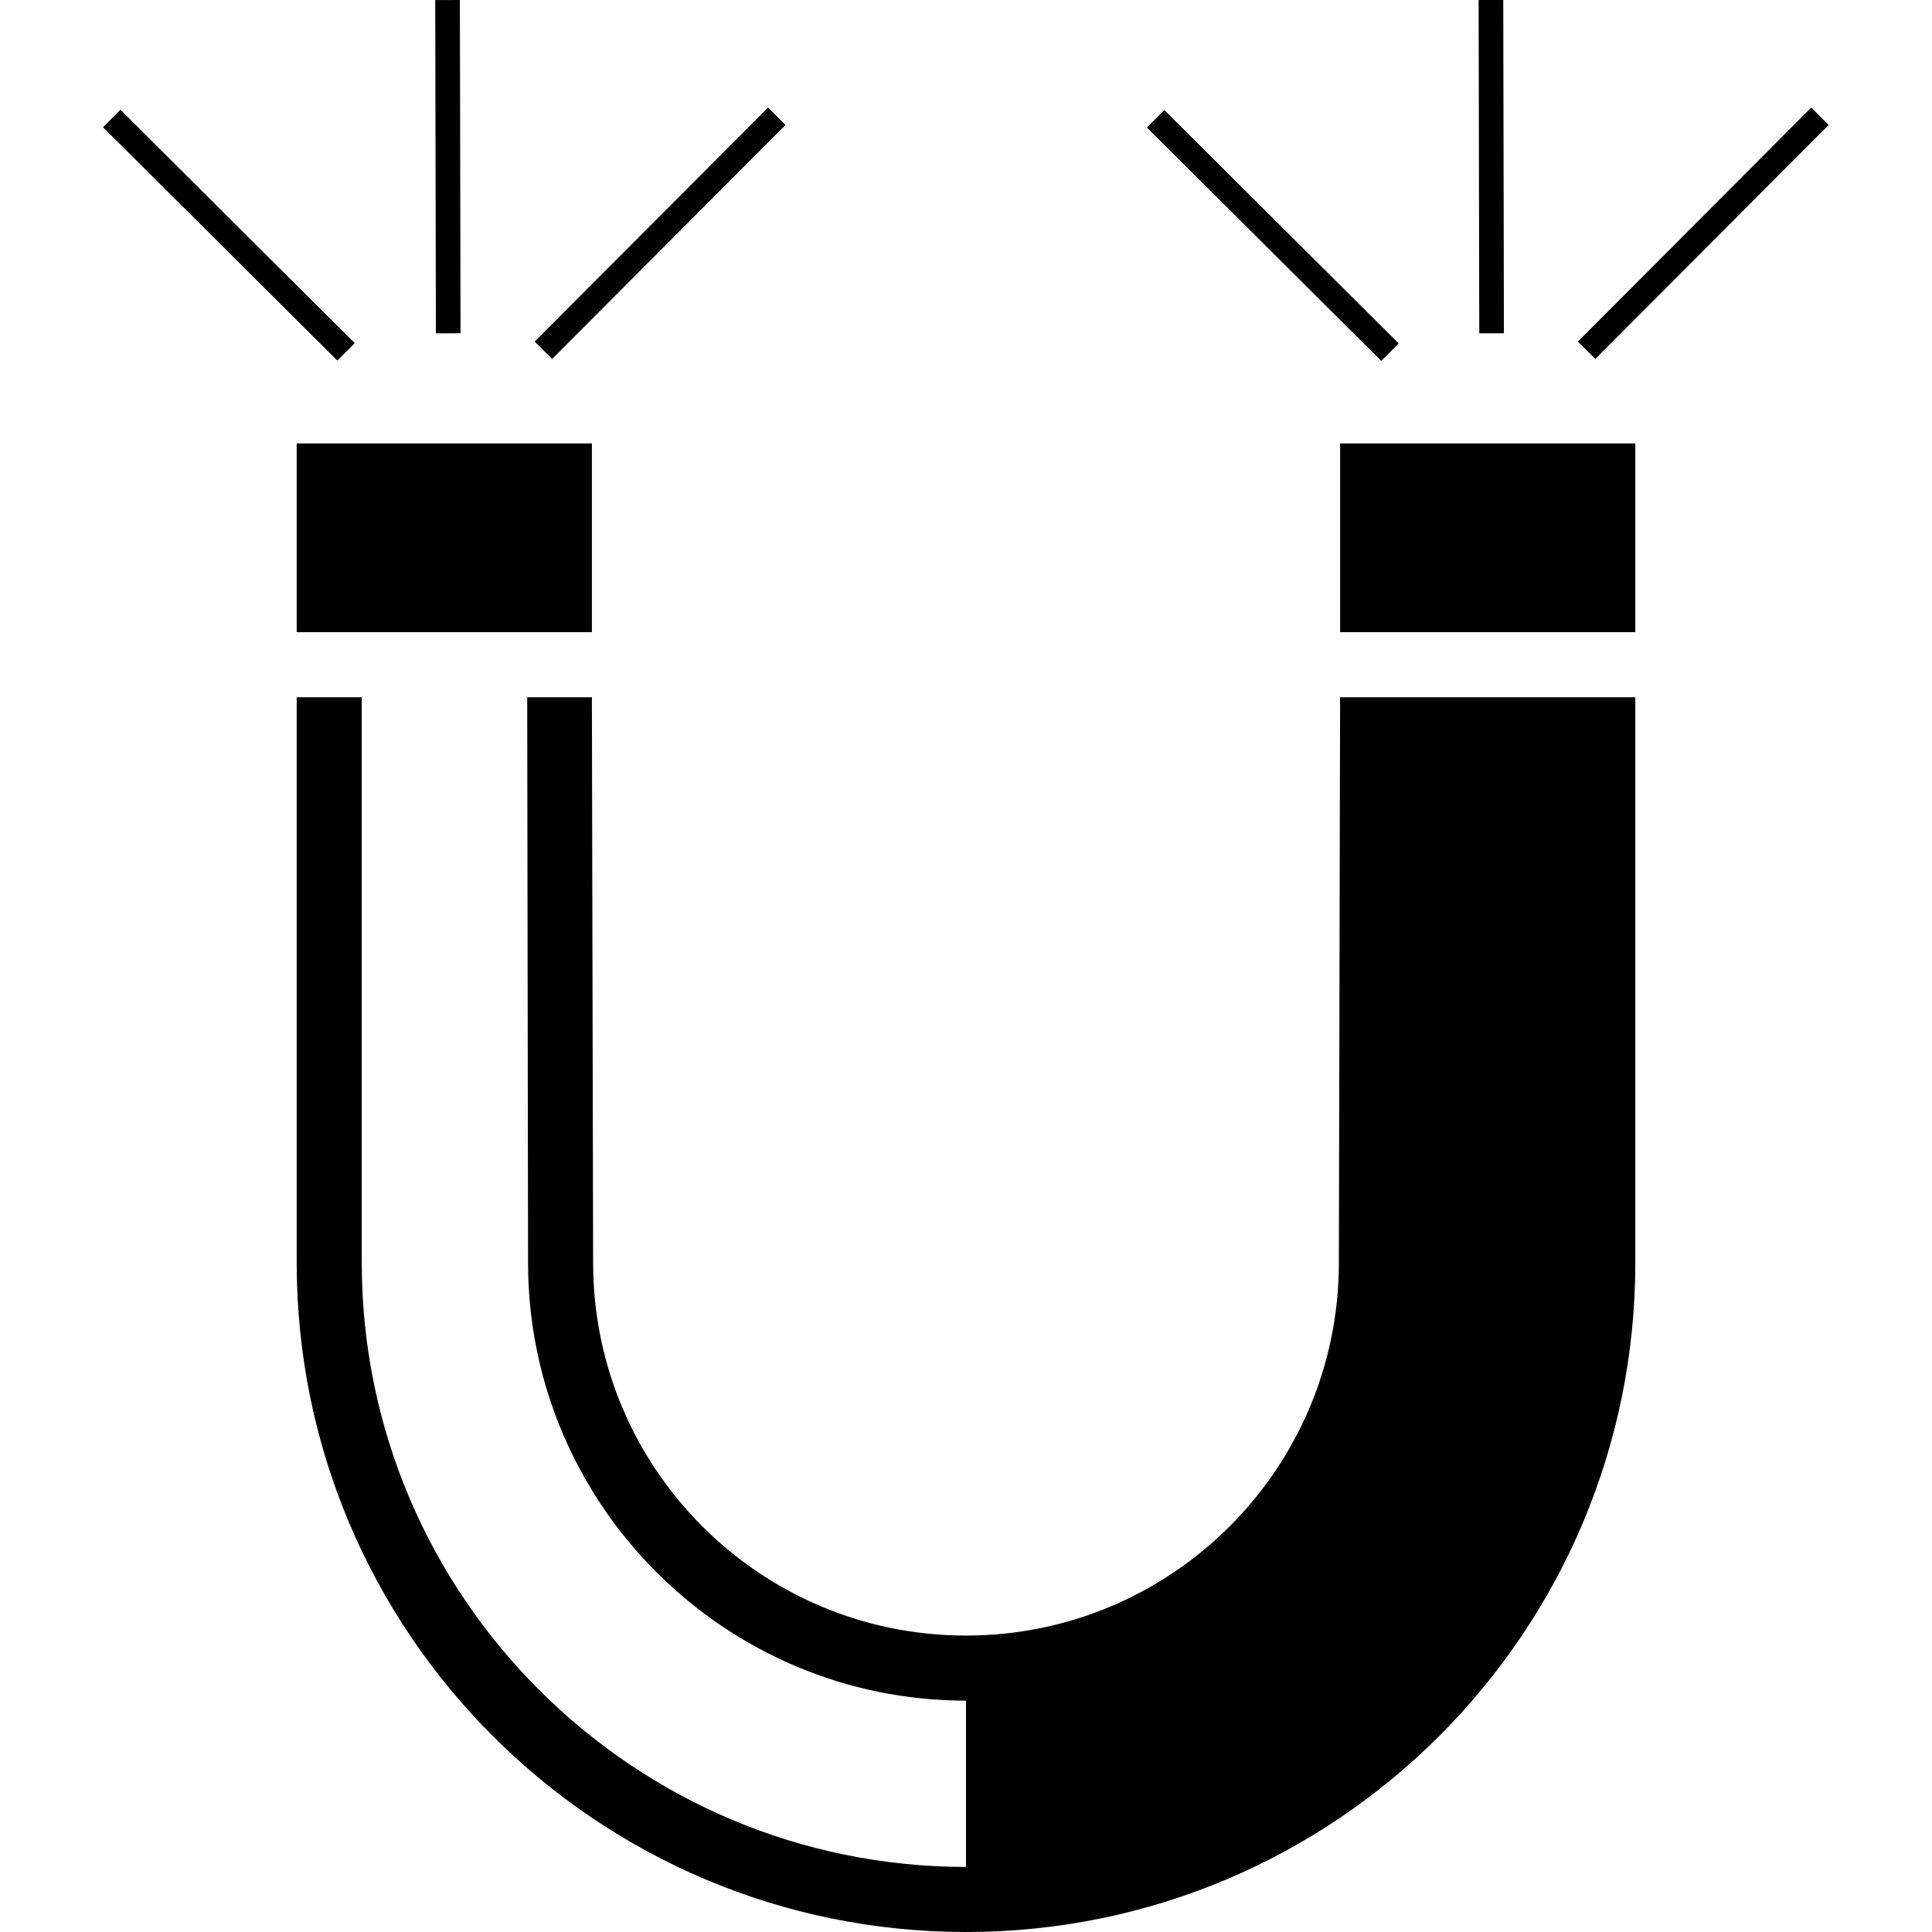 <?xml version="1.0" encoding="iso-8859-1"?>
<!-- Uploaded to: SVG Repo, www.svgrepo.com, Generator: SVG Repo Mixer Tools -->
<svg fill="#000000" version="1.1" id="Layer_1" xmlns="http://www.w3.org/2000/svg" xmlns:xlink="http://www.w3.org/1999/xlink" 
	 viewBox="0 0 372.434 372.434" xml:space="preserve">
<g>
	<g>
		<rect x="124.893" y="13.122" transform="matrix(0.708 0.706 -0.706 0.708 68.897 -76.728)" width="4.75" height="63.719"/>
		
			<rect x="213.387" y="42.922" transform="matrix(0.709 0.706 -0.706 0.709 103.453 -159.868)" width="63.723" height="4.75"/>
		<rect x="326.032" y="13.122" transform="matrix(0.708 0.706 -0.706 0.708 127.592 -218.738)" width="4.75" height="63.719"/>
		<polygon points="289.912,64.246 289.784,0 285.033,0.005 285.161,64.251 		"/>
		<polygon points="57.193,98.022 57.193,121.866 114.102,121.866 114.102,98.022 114.102,85.478 57.193,85.478 		"/>
		<rect x="54.216" y="29.752" transform="matrix(0.002 1 -1 0.002 118.294 -54.274)" width="64.246" height="4.751"/>
		<path d="M258.097,243.41c0,39.695-32.179,71.88-71.88,71.88s-71.88-32.179-71.88-71.88l-0.236-109h-12.472l0.164,109
			c0,46.551,37.873,84.424,84.424,84.424v32.056c-64.225,0-116.48-52.255-116.48-116.48v-109H57.193v109
			c0,71.26,57.764,129.024,129.024,129.024s129.024-57.769,129.024-129.024v-109h-56.909L258.097,243.41z"/>
		<polygon points="258.332,98.022 258.332,121.866 315.241,121.866 315.241,98.022 315.241,85.478 258.332,85.478 		"/>
		<rect x="12.253" y="42.922" transform="matrix(0.709 0.706 -0.706 0.709 44.825 -17.928)" width="63.723" height="4.75"/>
	</g>
</g>
</svg>